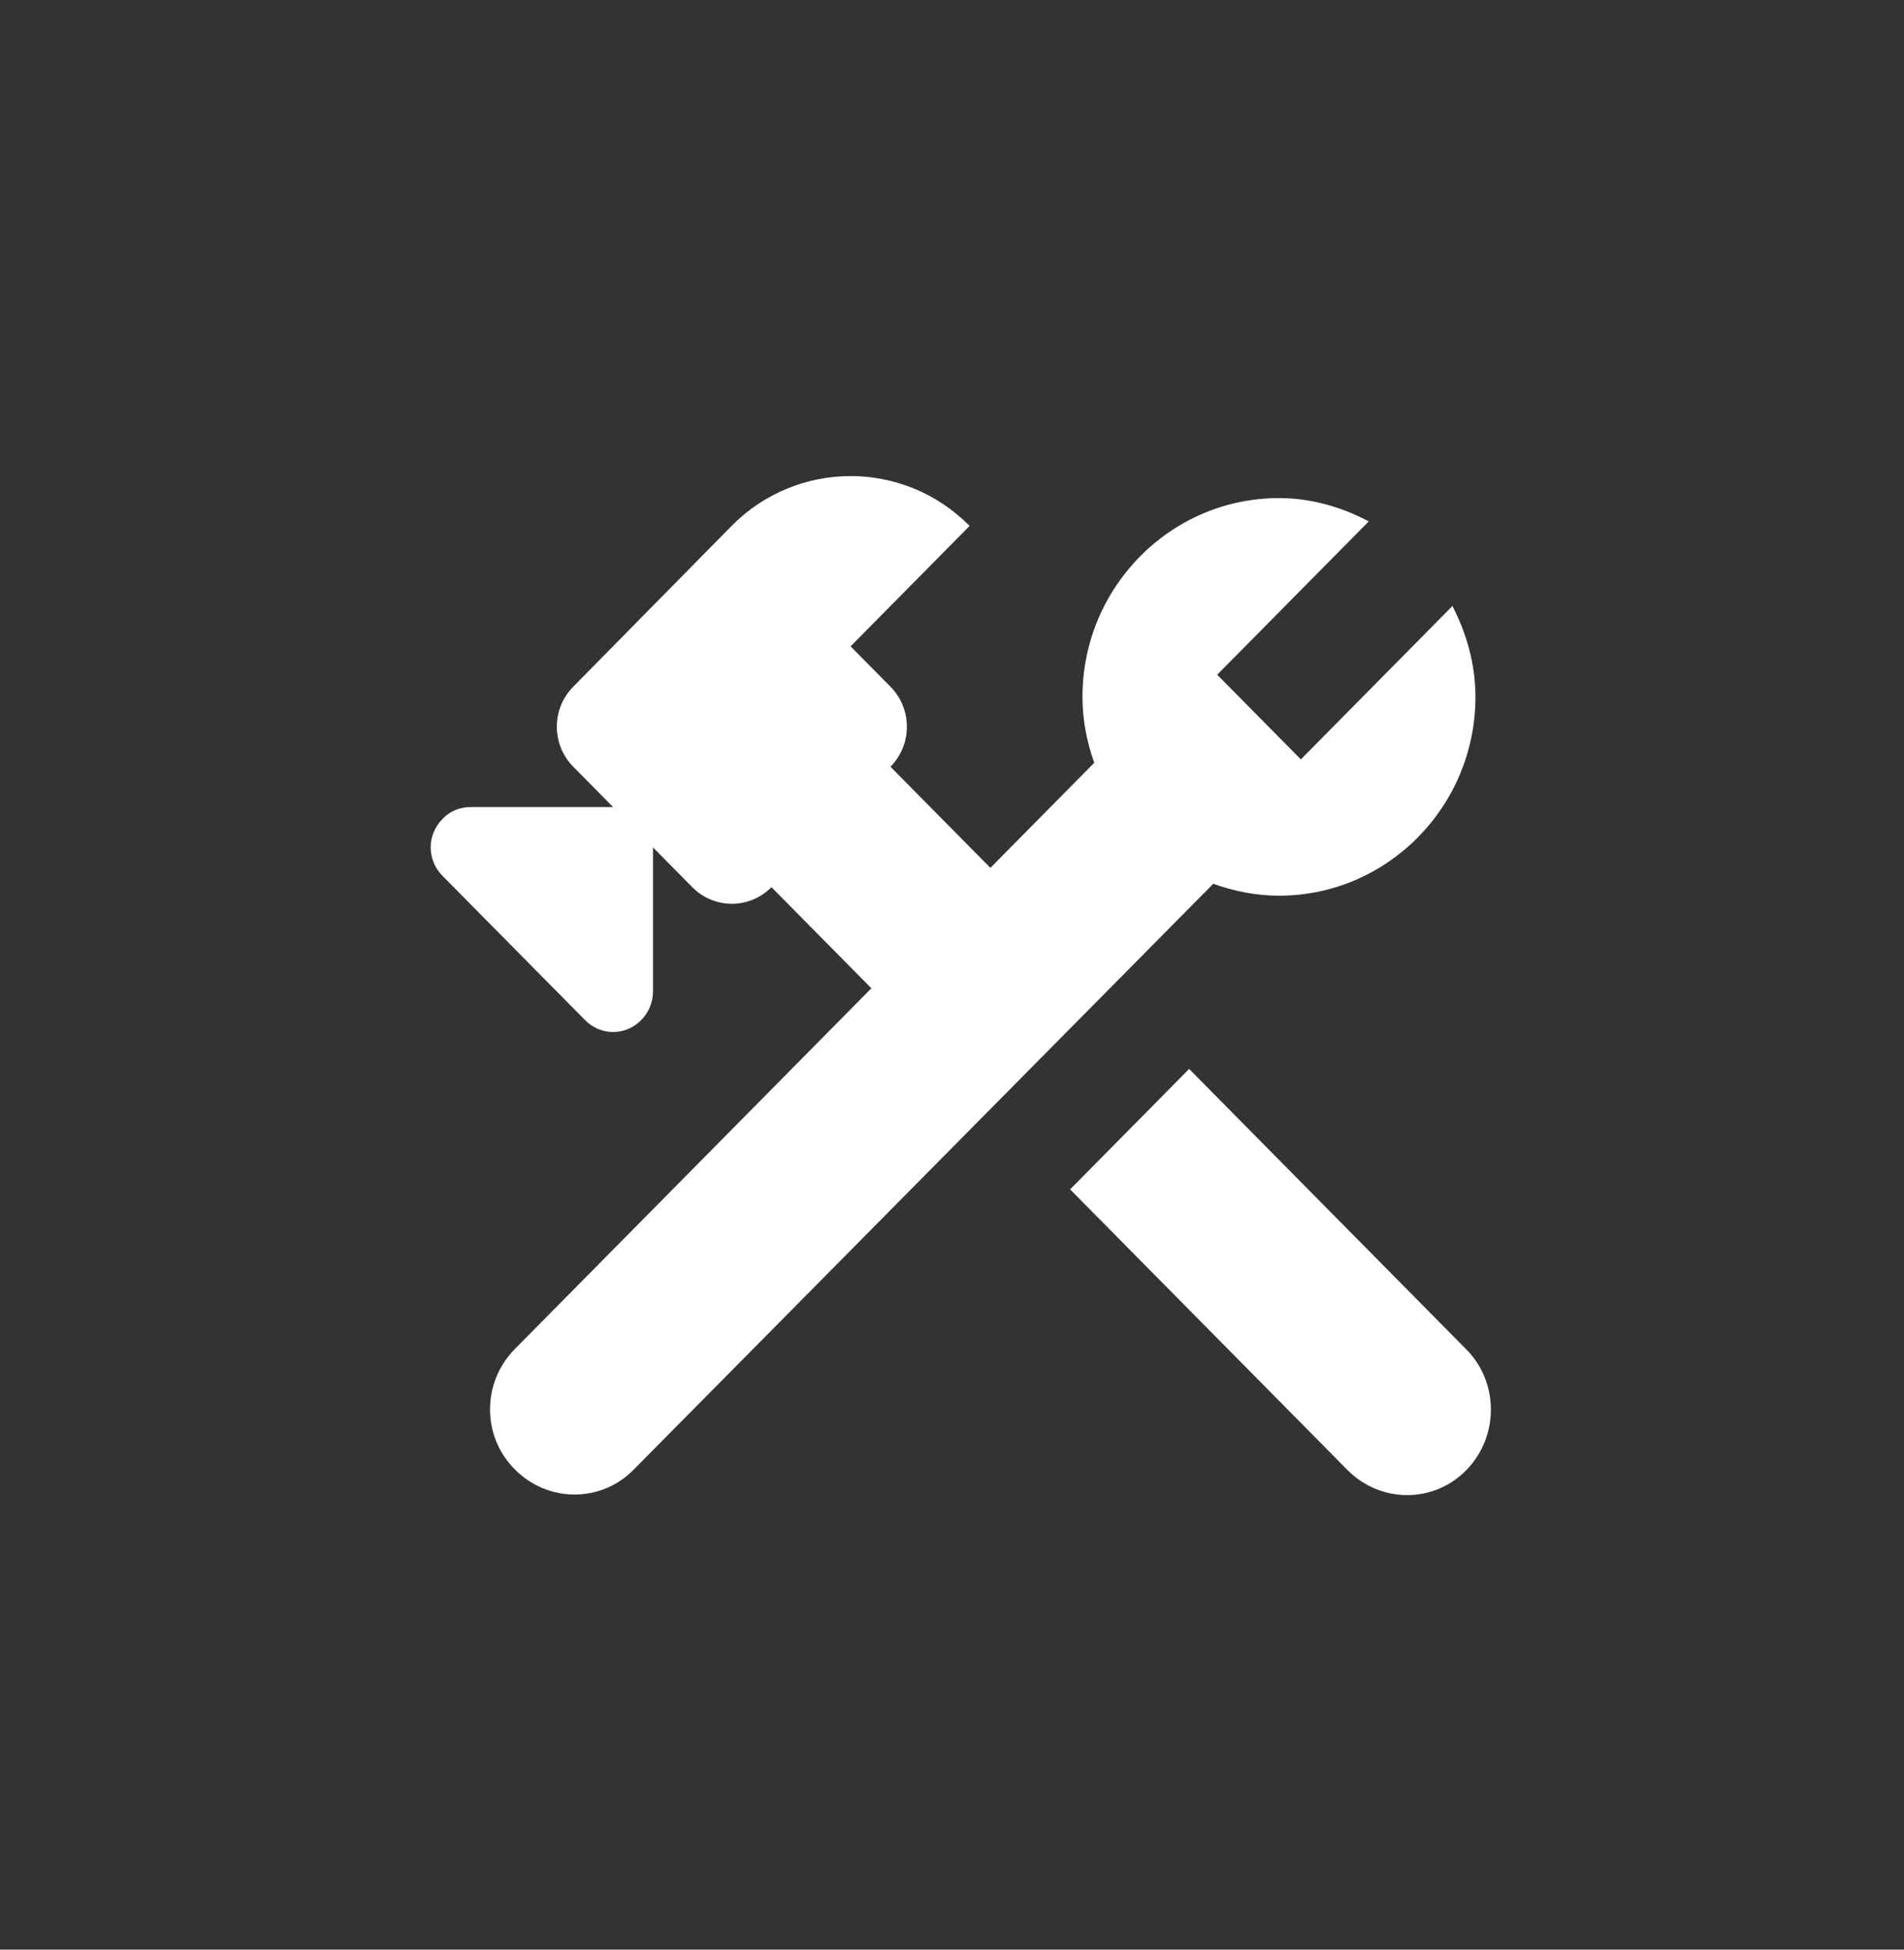<svg width="84" height="86" viewBox="0 0 84 86" fill="none" xmlns="http://www.w3.org/2000/svg">
<rect x="0" y="0" width="84" height="86" fill="#333333" stroke="none"/>
<path d="M64.697 59.53L52.462 47.152L47.211 52.464L59.446 64.842C60.908 66.32 63.261 66.32 64.697 64.842C66.134 63.364 66.134 60.983 64.697 59.53Z" fill="white"/>
<path d="M56.425 39.51C61.205 39.51 65.093 35.576 65.093 30.741C65.093 29.287 64.697 27.934 64.078 26.732L57.391 33.497L53.7 29.763L60.387 22.998C59.199 22.372 57.861 21.971 56.425 21.971C51.644 21.971 47.756 25.905 47.756 30.741C47.756 31.768 47.954 32.745 48.276 33.647L43.694 38.282L39.285 33.822C40.251 32.845 40.251 31.267 39.285 30.29L37.526 28.511L42.777 23.199C39.88 20.267 35.173 20.267 32.276 23.199L25.291 30.29C24.325 31.267 24.325 32.845 25.291 33.822L27.05 35.601H20.759C20.288 35.601 19.842 35.777 19.52 36.127C18.827 36.829 18.827 37.931 19.52 38.633L25.811 44.997C26.505 45.699 27.595 45.699 28.288 44.997C28.61 44.672 28.808 44.221 28.808 43.745V37.38L30.542 39.134C31.508 40.111 33.068 40.111 34.034 39.134L38.443 43.594L22.715 59.505C21.254 60.983 21.254 63.363 22.715 64.817C24.177 66.295 26.529 66.295 27.966 64.817L53.527 38.984C54.443 39.31 55.409 39.51 56.425 39.51Z" fill="white"/>
</svg>
